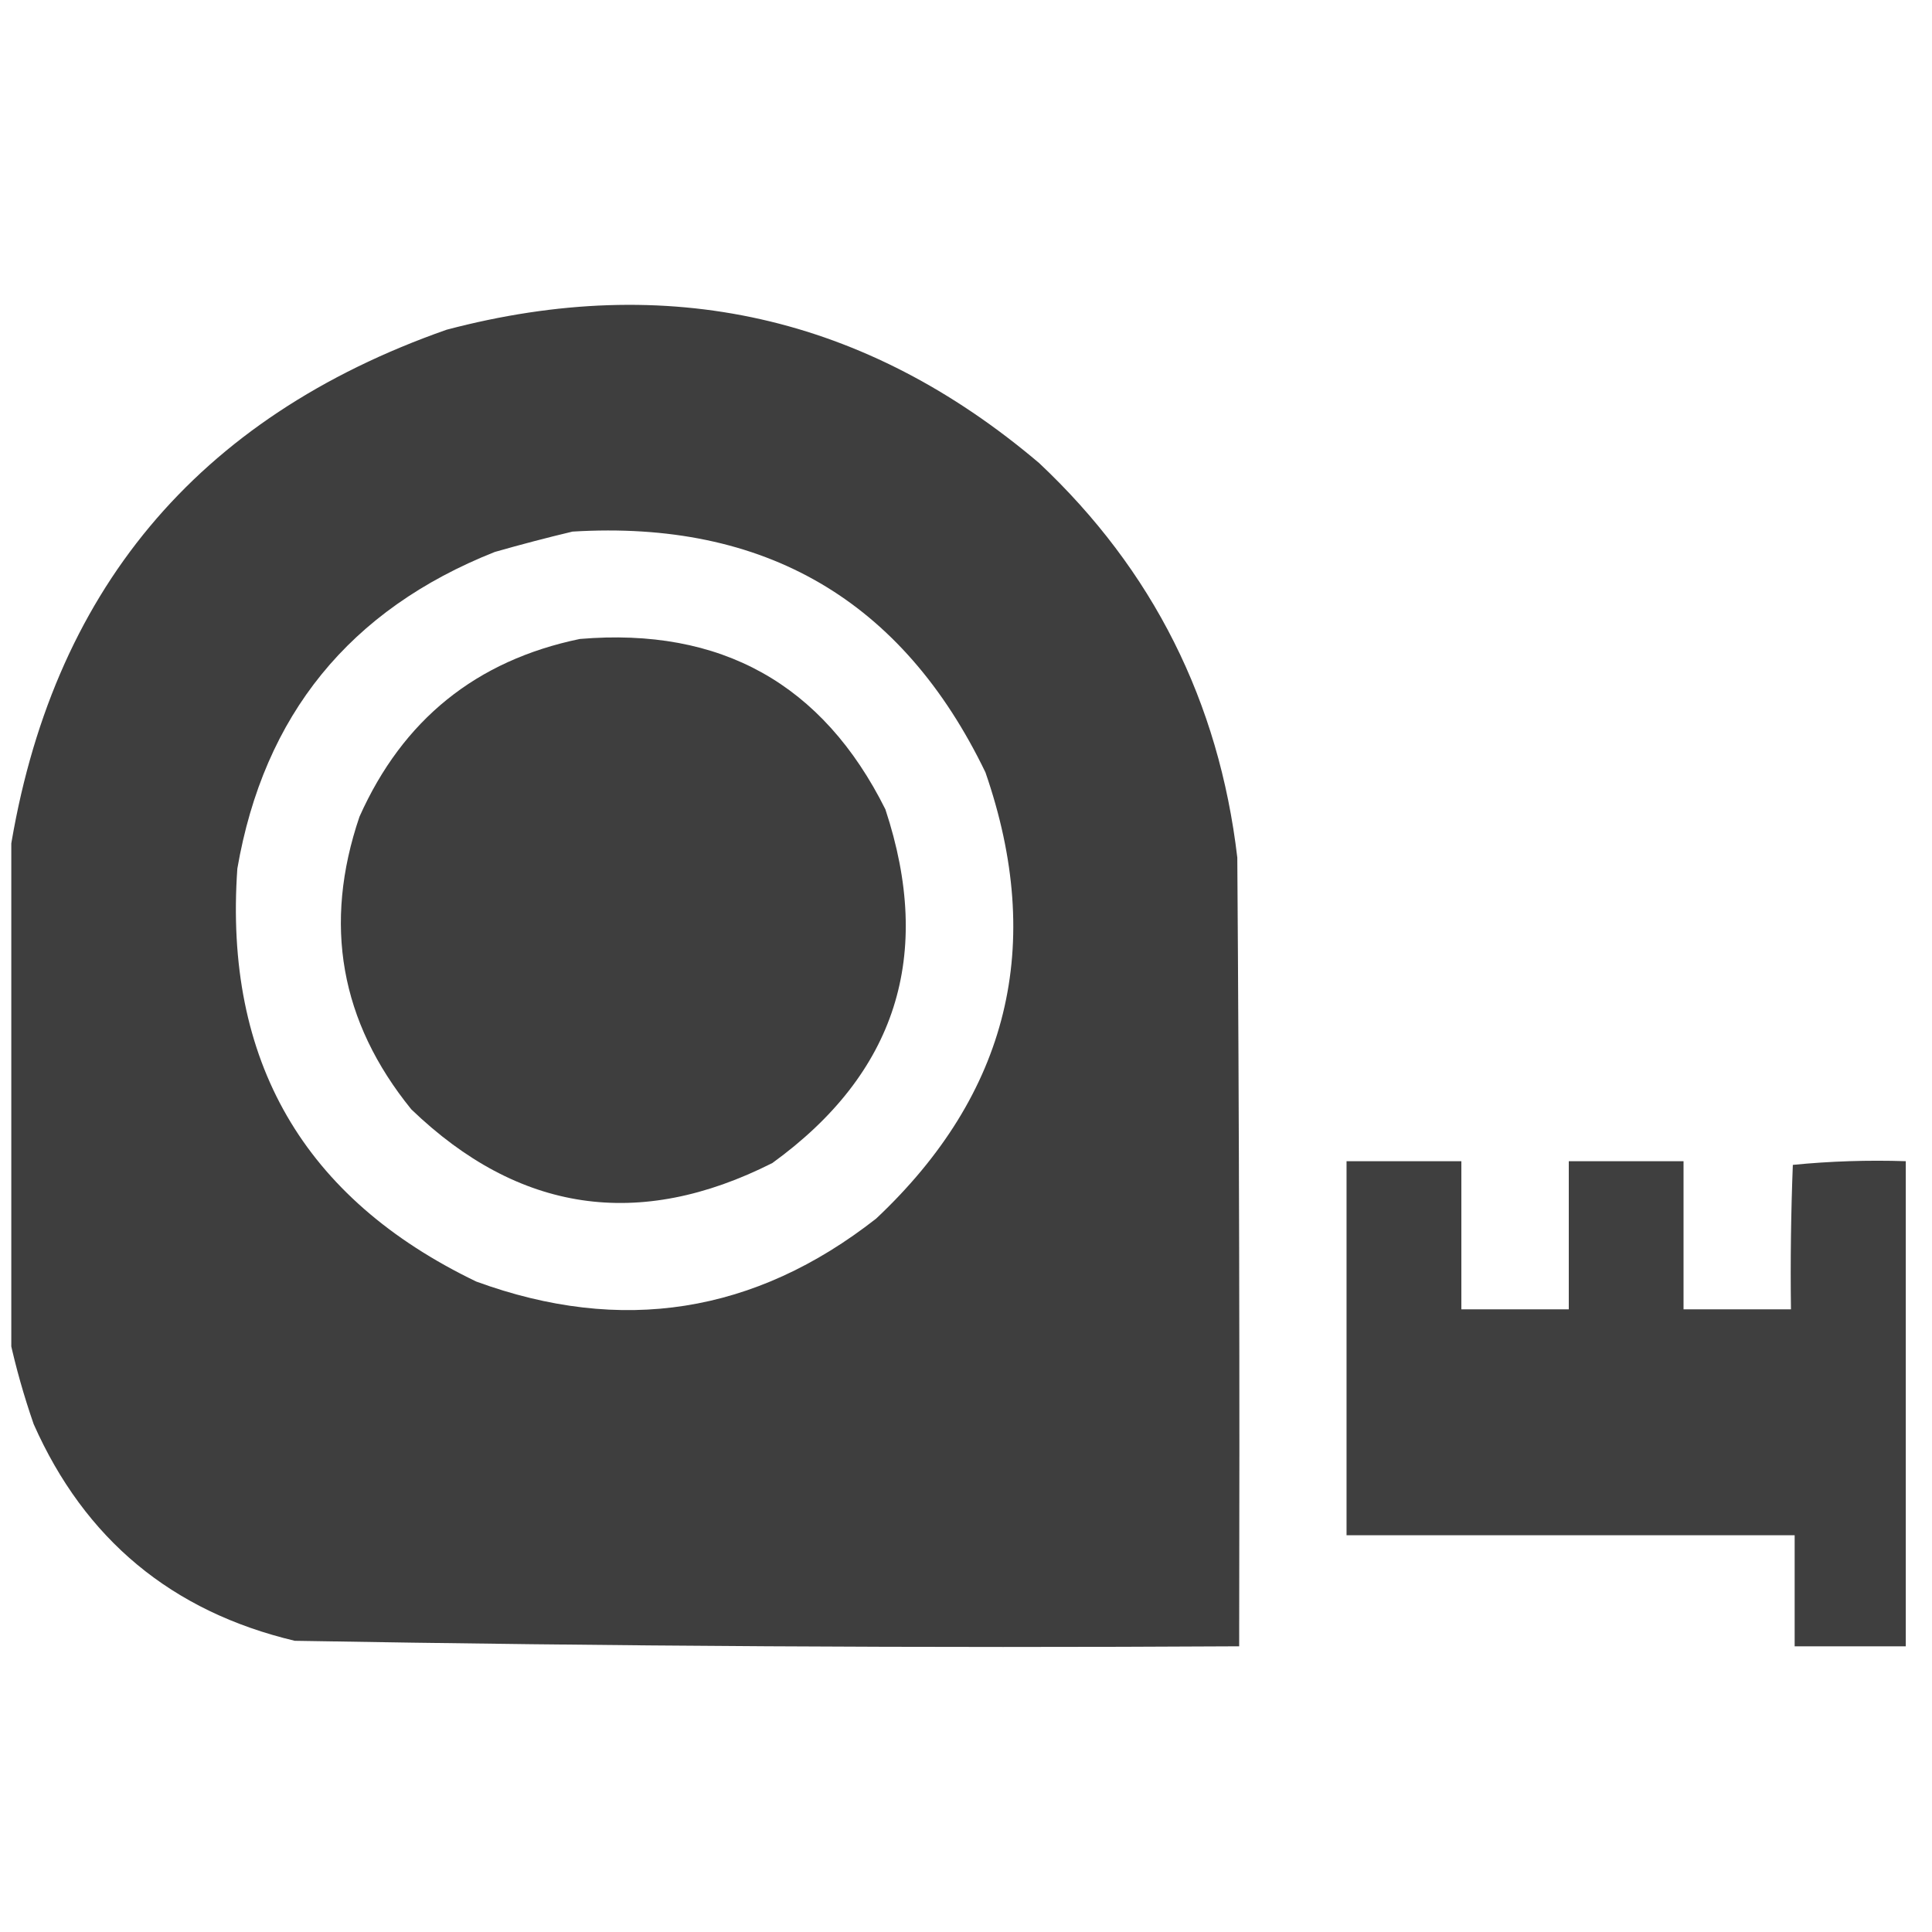 <?xml version="1.0" encoding="UTF-8"?> <svg xmlns="http://www.w3.org/2000/svg" width="33" height="33" viewBox="0 0 33 33" fill="none"> <g clip-path="url(#clip0_250_568)"> <path opacity="0.988" fill-rule="evenodd" clip-rule="evenodd" d="M0.164 22.87C0.164 20.108 0.164 17.346 0.164 14.583C0.867 10.116 3.356 7.132 7.628 5.632C11.409 4.634 14.783 5.393 17.75 7.91C19.692 9.737 20.82 11.983 21.134 14.647C21.166 19.138 21.176 23.629 21.166 28.12C15.787 28.151 10.41 28.119 5.035 28.026C2.934 27.527 1.448 26.293 0.575 24.325C0.407 23.84 0.27 23.355 0.164 22.87ZM9.779 9.08C13.061 8.88 15.412 10.251 16.832 13.192C17.853 16.141 17.231 18.682 14.966 20.814C12.893 22.439 10.616 22.797 8.135 21.89C5.184 20.47 3.824 18.119 4.054 14.836C4.507 12.214 5.973 10.411 8.451 9.428C8.899 9.3 9.342 9.184 9.779 9.08Z" fill="#3C3C3C"></path> <path opacity="0.985" fill-rule="evenodd" clip-rule="evenodd" d="M9.904 10.914C12.314 10.711 14.054 11.681 15.123 13.824C15.949 16.321 15.306 18.334 13.193 19.865C10.913 21.017 8.857 20.711 7.025 18.948C5.811 17.451 5.516 15.786 6.14 13.95C6.88 12.293 8.134 11.281 9.904 10.914Z" fill="#3C3C3C"></path> <path opacity="0.978" fill-rule="evenodd" clip-rule="evenodd" d="M32.552 19.834C32.552 22.596 32.552 25.358 32.552 28.12C31.919 28.12 31.287 28.12 30.654 28.12C30.654 27.488 30.654 26.855 30.654 26.223C28.103 26.223 25.551 26.223 23 26.223C23 24.093 23 21.963 23 19.834C23.654 19.834 24.307 19.834 24.961 19.834C24.961 20.677 24.961 21.52 24.961 22.364C25.573 22.364 26.184 22.364 26.796 22.364C26.796 21.52 26.796 20.677 26.796 19.834C27.449 19.834 28.103 19.834 28.756 19.834C28.756 20.677 28.756 21.52 28.756 22.364C29.368 22.364 29.979 22.364 30.591 22.364C30.58 21.541 30.591 20.719 30.623 19.897C31.26 19.834 31.904 19.813 32.552 19.834Z" fill="#3C3C3C"></path> </g> <defs> <clipPath id="clip0_250_568"> <rect width="32.388" height="32.388" fill="white" transform="translate(0.193 0.509)"></rect> </clipPath> </defs> </svg> 